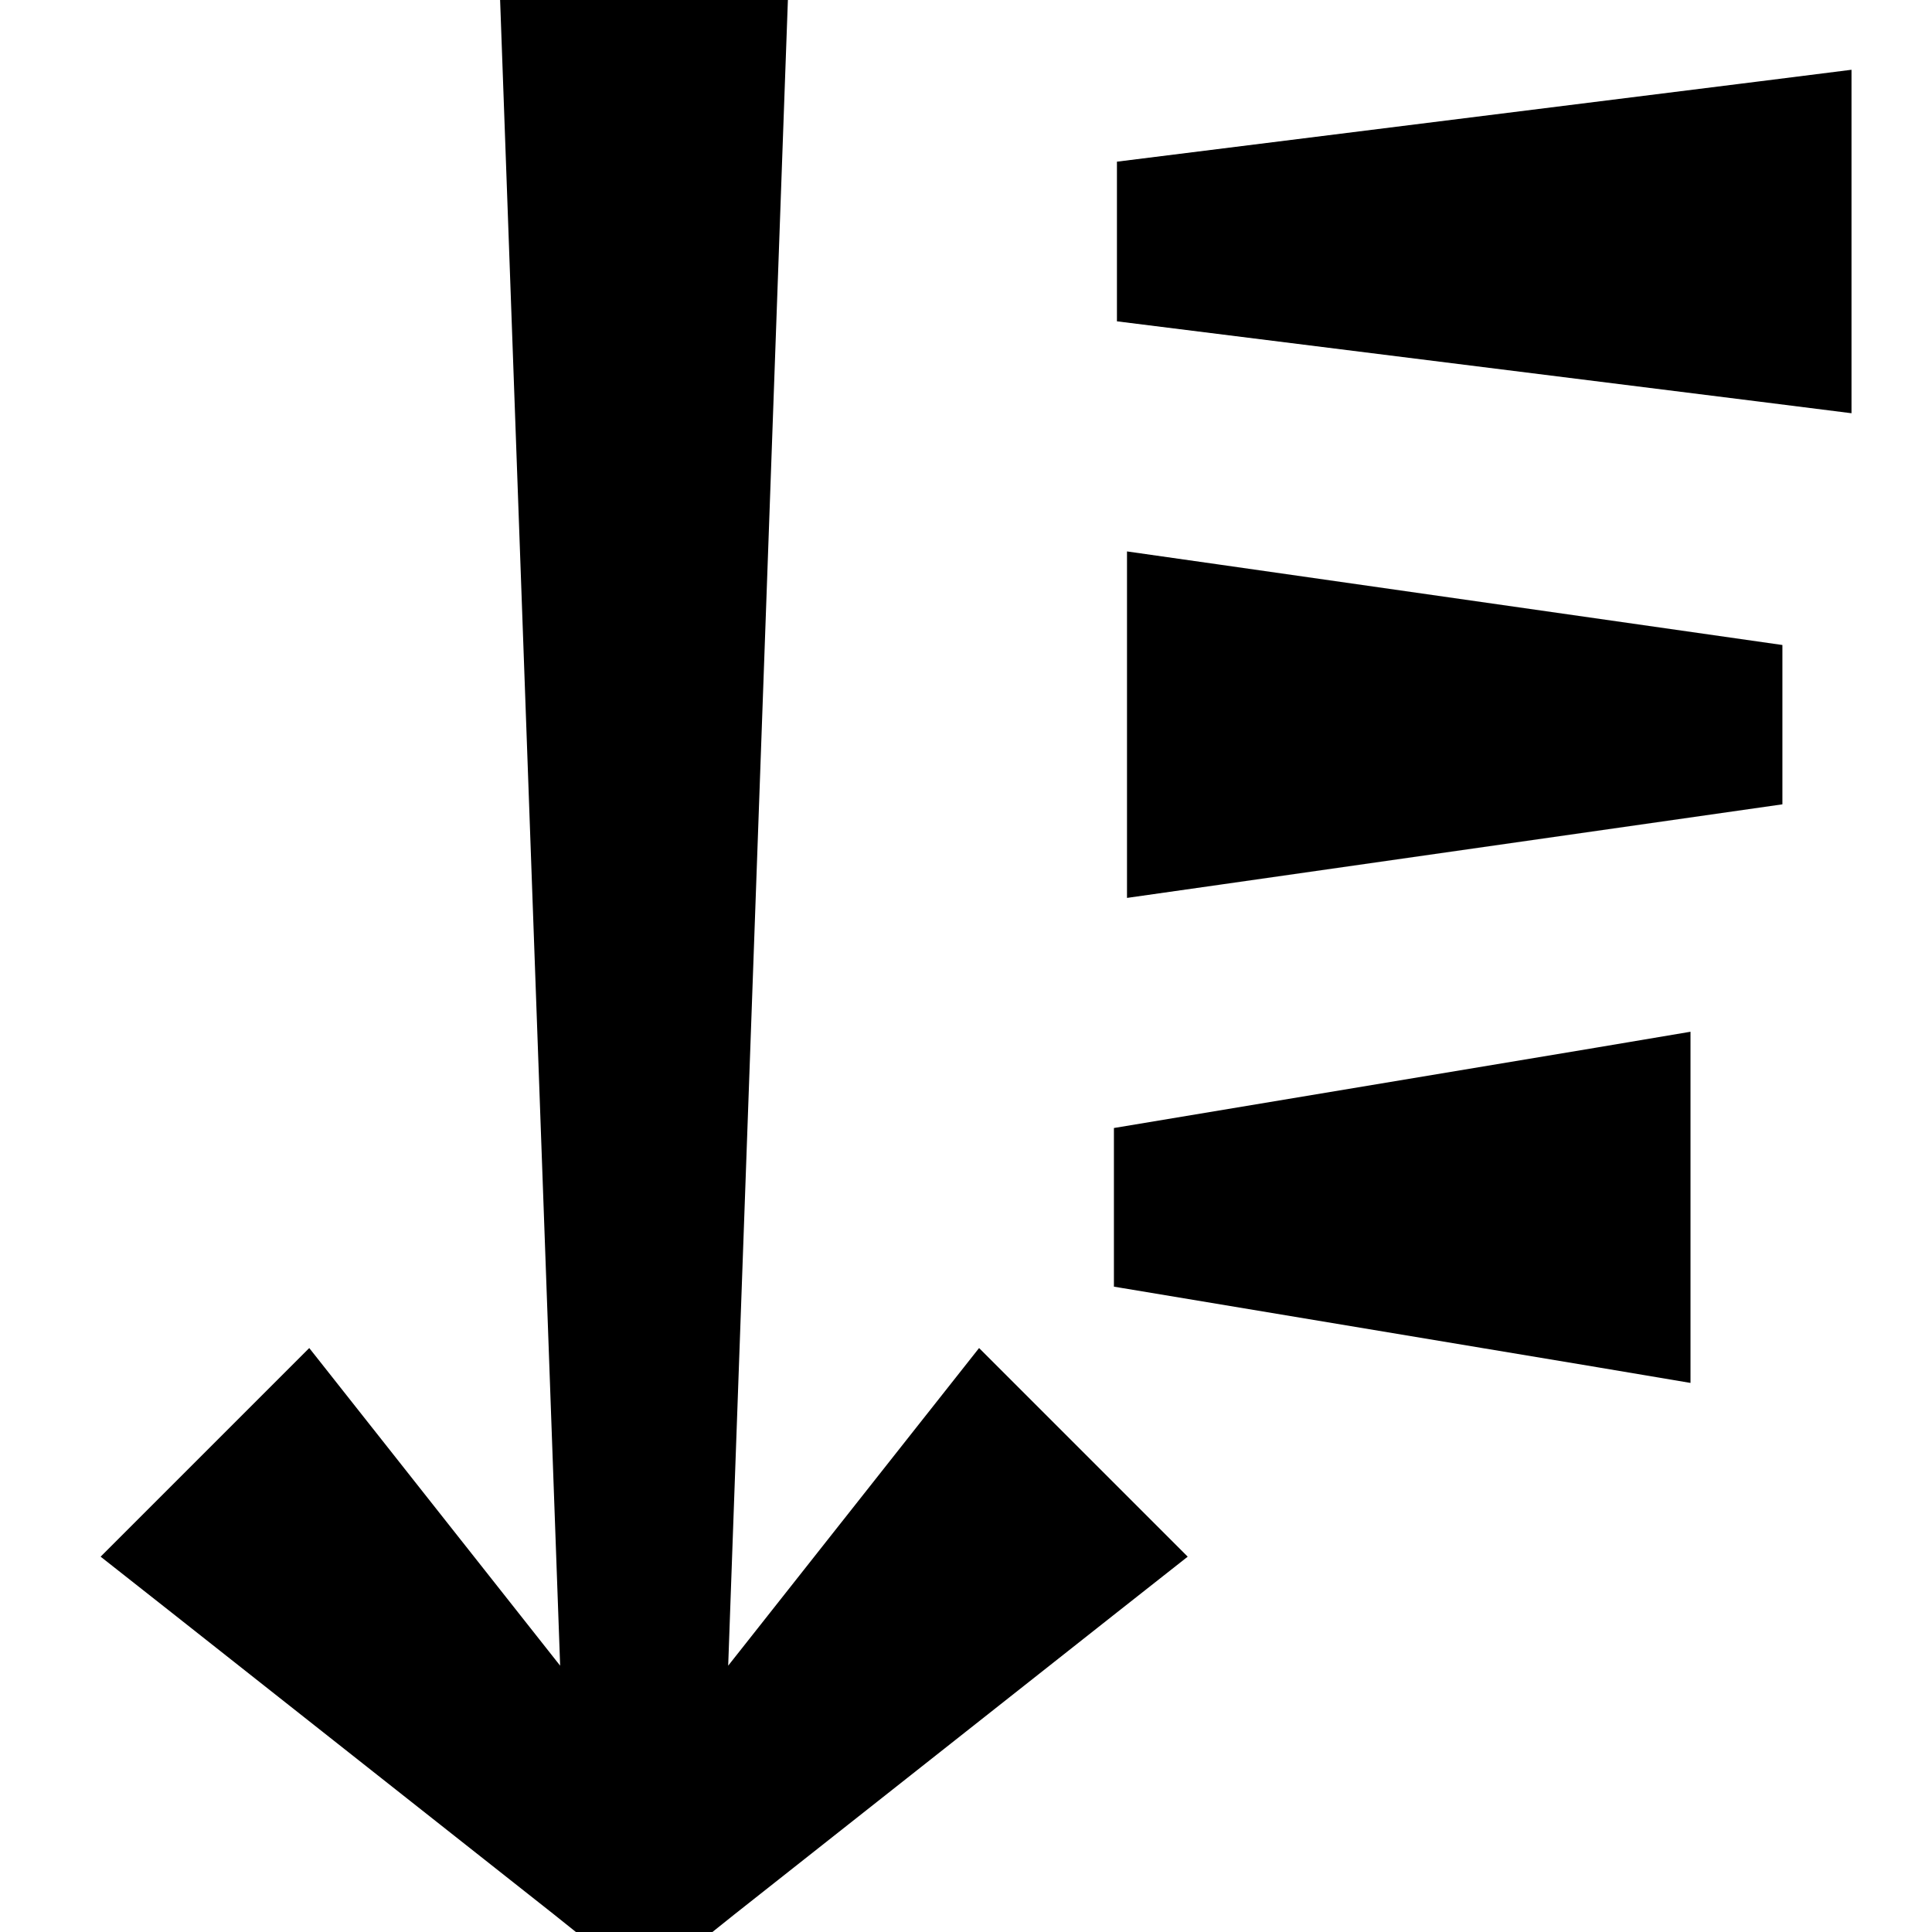 <svg xmlns="http://www.w3.org/2000/svg" viewBox="0 0 576 576"><!--! Font Awesome Pro 7.1.0 by @fontawesome - https://fontawesome.com License - https://fontawesome.com/license (Commercial License) Copyright 2025 Fonticons, Inc. --><path fill="currentColor" d="M217.1 496.6C262.7 438.9 287.6 407.3 291.9 401.9L354.1 464.1L332.9 480.8L218.9 570.8L212.4 576L171.7 576L165.2 570.8L51.2 480.8L30 464.1C57.8 436.3 85.9 408.2 92.2 401.9C96.5 407.3 121.4 438.9 167 496.6L150 24.9L149.1 0L234.9 0L234 24.9L217.1 496.6zM552 123.2L525 119.8L333 95.8L333 48.2L525 24.2L552 20.8L552 123.2zM504 384L504 412.3L476.1 407.6L332.1 383.6L332.1 336.3L476.1 312.3L504 307.6L504 383.9zM336 267.7L336 164.4L363.4 168.3L531.4 192.3L531.4 239.8L363.4 263.8L336 267.7z"/></svg>